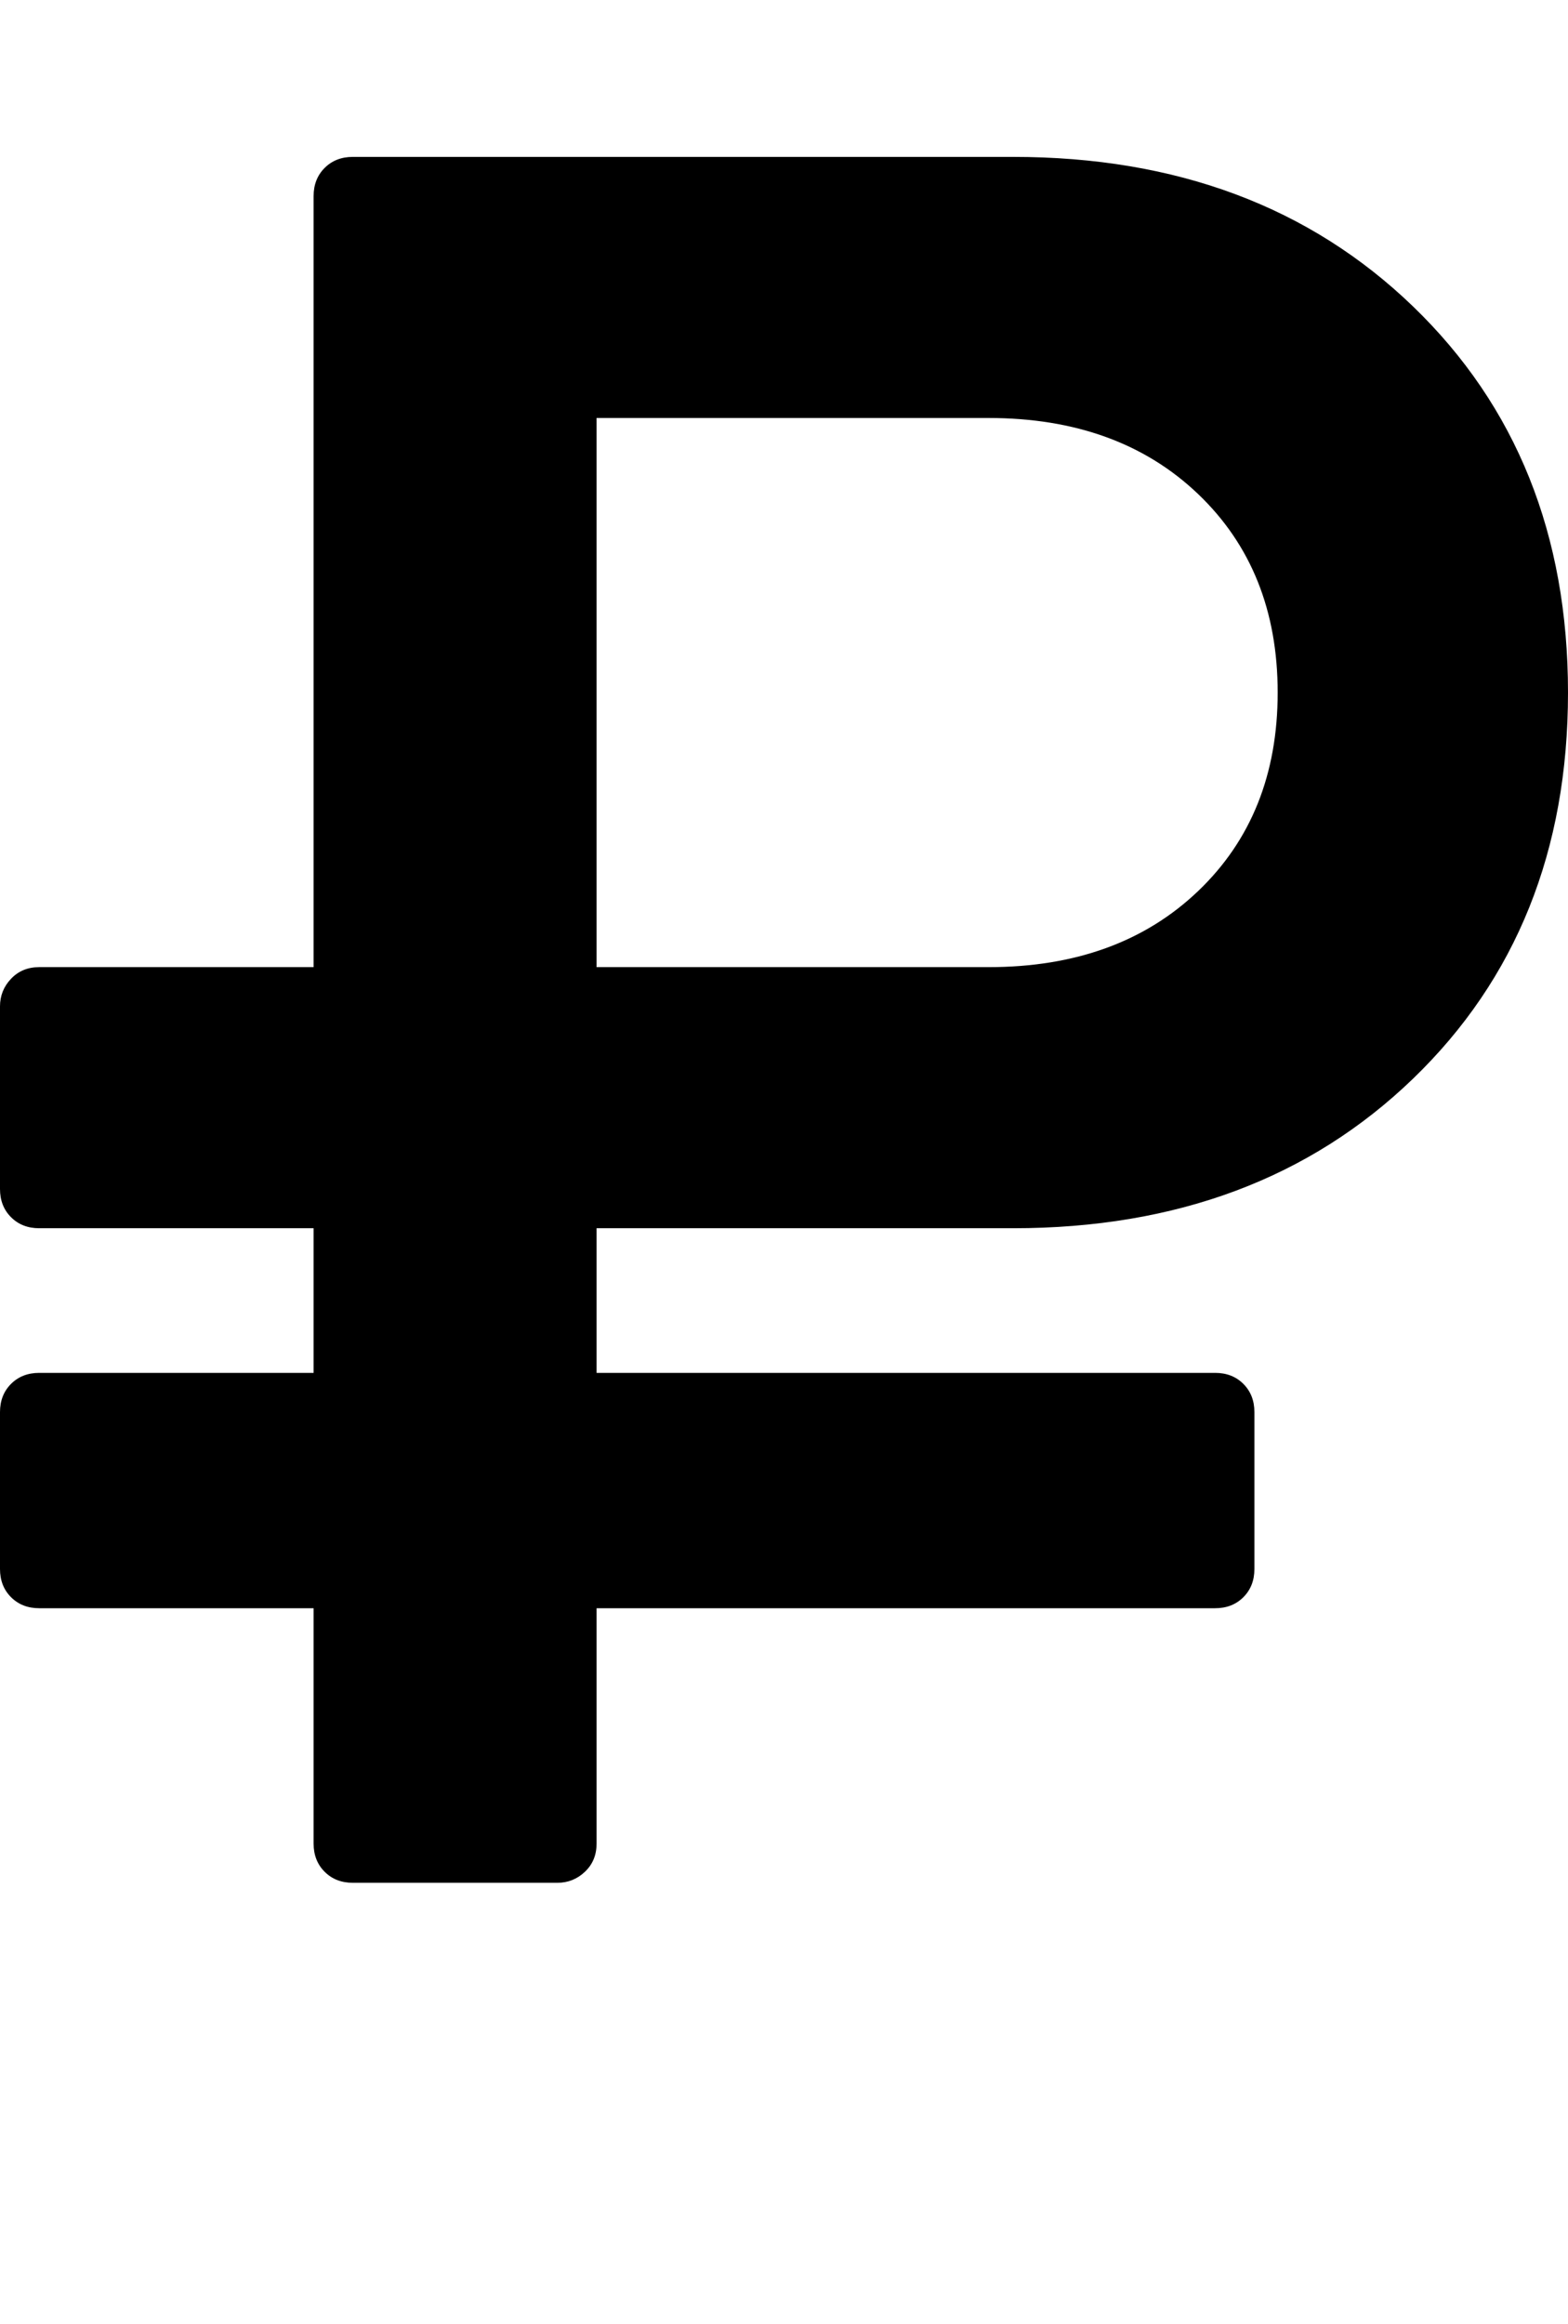 <svg version="1.1" xmlns="http://www.w3.org/2000/svg" xmlns:xlink="http://www.w3.org/1999/xlink" id="rub" viewBox="0 0 1280 1896.083"><path d="M1043 565q0-100-65-162t-171-62H487v448h320q106 0 171-62t65-162zm237 0q0 193-126.5 315T827 1002H487v118h505q14 0 23 9t9 23v128q0 14-9 23t-23 9H487v192q0 14-9.5 23t-22.5 9H288q-14 0-23-9t-9-23v-192H32q-14 0-23-9t-9-23v-128q0-14 9-23t23-9h224v-118H32q-14 0-23-9t-9-23V821q0-13 9-22.5t23-9.5h224V160q0-14 9-23t23-9h539q200 0 326.5 122T1280 565z"/></svg>